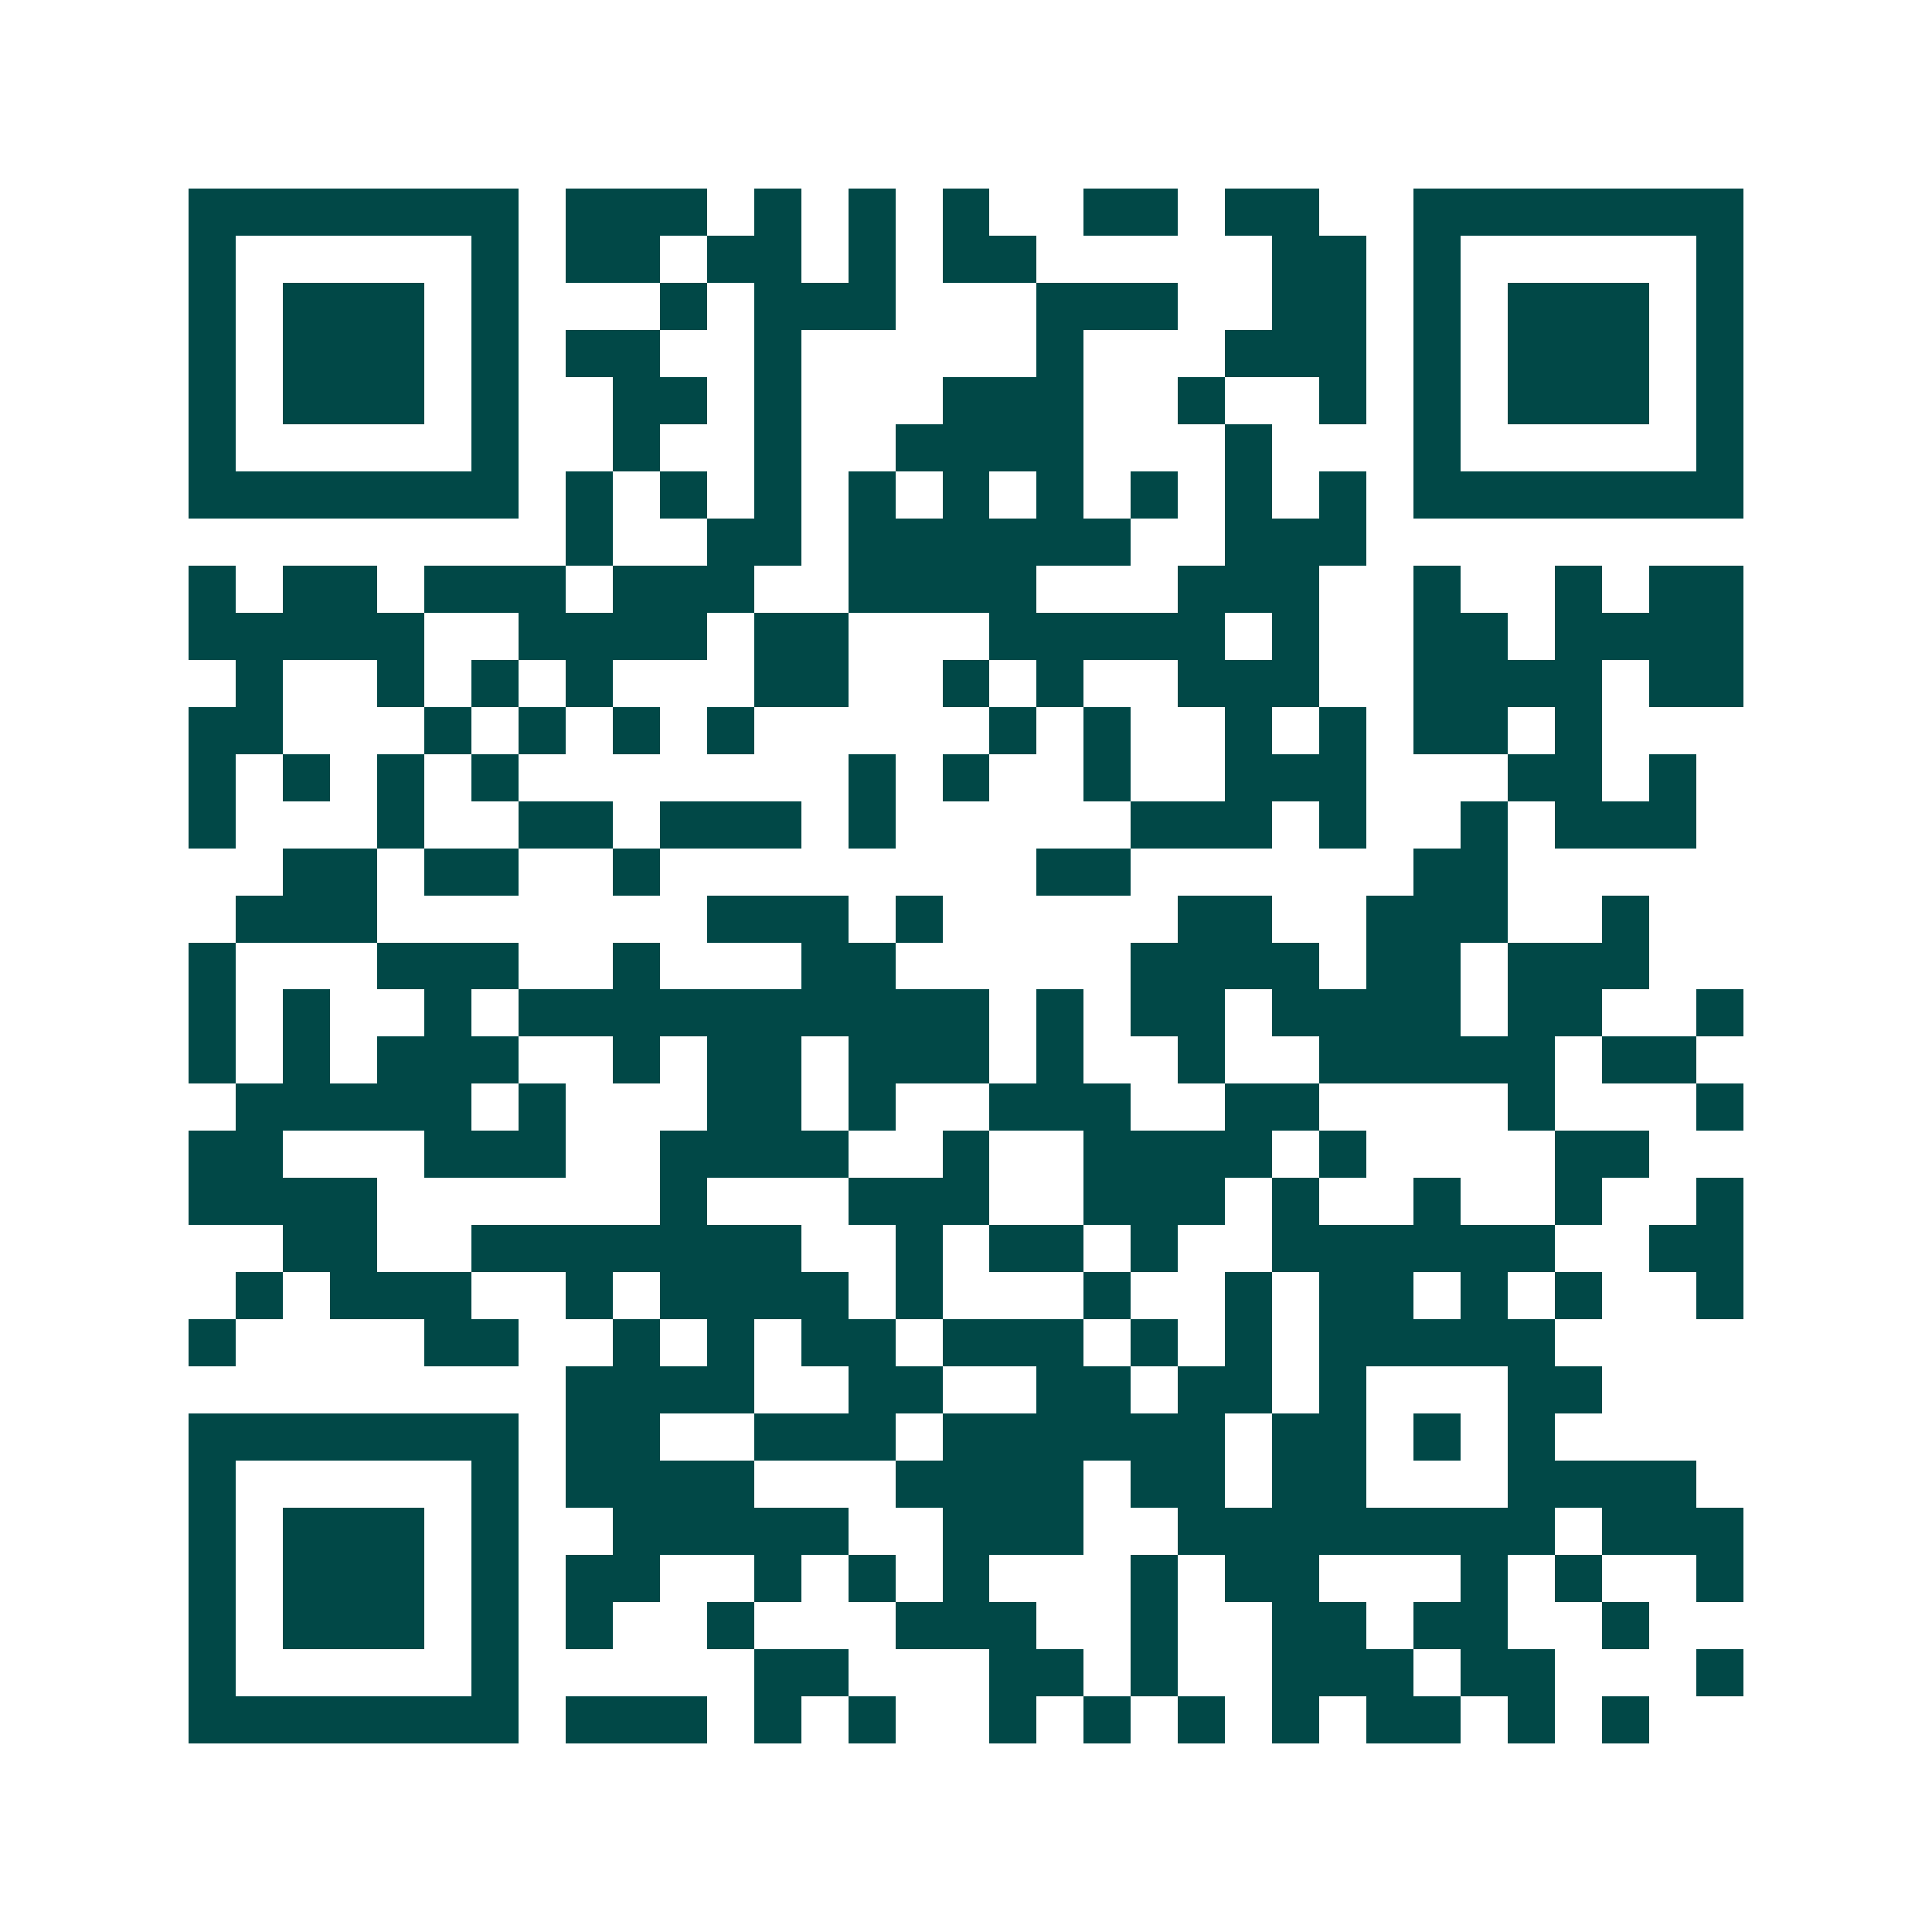 <svg xmlns="http://www.w3.org/2000/svg" width="200" height="200" viewBox="0 0 41 41" shape-rendering="crispEdges"><path fill="#ffffff" d="M0 0h41v41H0z"/><path stroke="#014847" d="M4 4.5h7m1 0h3m1 0h1m1 0h1m1 0h1m2 0h2m1 0h2m2 0h7M4 5.5h1m5 0h1m1 0h2m1 0h2m1 0h1m1 0h2m5 0h2m1 0h1m5 0h1M4 6.5h1m1 0h3m1 0h1m3 0h1m1 0h3m3 0h3m2 0h2m1 0h1m1 0h3m1 0h1M4 7.5h1m1 0h3m1 0h1m1 0h2m2 0h1m5 0h1m3 0h3m1 0h1m1 0h3m1 0h1M4 8.5h1m1 0h3m1 0h1m2 0h2m1 0h1m3 0h3m2 0h1m2 0h1m1 0h1m1 0h3m1 0h1M4 9.5h1m5 0h1m2 0h1m2 0h1m2 0h4m3 0h1m3 0h1m5 0h1M4 10.5h7m1 0h1m1 0h1m1 0h1m1 0h1m1 0h1m1 0h1m1 0h1m1 0h1m1 0h1m1 0h7M12 11.5h1m2 0h2m1 0h6m2 0h3M4 12.5h1m1 0h2m1 0h3m1 0h3m2 0h4m3 0h3m2 0h1m2 0h1m1 0h2M4 13.5h5m2 0h4m1 0h2m3 0h5m1 0h1m2 0h2m1 0h4M5 14.5h1m2 0h1m1 0h1m1 0h1m3 0h2m2 0h1m1 0h1m2 0h3m2 0h4m1 0h2M4 15.5h2m3 0h1m1 0h1m1 0h1m1 0h1m5 0h1m1 0h1m2 0h1m1 0h1m1 0h2m1 0h1M4 16.5h1m1 0h1m1 0h1m1 0h1m7 0h1m1 0h1m2 0h1m2 0h3m3 0h2m1 0h1M4 17.5h1m3 0h1m2 0h2m1 0h3m1 0h1m5 0h3m1 0h1m2 0h1m1 0h3M6 18.5h2m1 0h2m2 0h1m8 0h2m6 0h2M5 19.5h3m7 0h3m1 0h1m5 0h2m2 0h3m2 0h1M4 20.5h1m3 0h3m2 0h1m3 0h2m5 0h4m1 0h2m1 0h3M4 21.5h1m1 0h1m2 0h1m1 0h10m1 0h1m1 0h2m1 0h4m1 0h2m2 0h1M4 22.5h1m1 0h1m1 0h3m2 0h1m1 0h2m1 0h3m1 0h1m2 0h1m2 0h5m1 0h2M5 23.5h5m1 0h1m3 0h2m1 0h1m2 0h3m2 0h2m4 0h1m3 0h1M4 24.5h2m3 0h3m2 0h4m2 0h1m2 0h4m1 0h1m4 0h2M4 25.5h4m6 0h1m3 0h3m2 0h3m1 0h1m2 0h1m2 0h1m2 0h1M6 26.5h2m2 0h7m2 0h1m1 0h2m1 0h1m2 0h6m2 0h2M5 27.5h1m1 0h3m2 0h1m1 0h4m1 0h1m3 0h1m2 0h1m1 0h2m1 0h1m1 0h1m2 0h1M4 28.5h1m4 0h2m2 0h1m1 0h1m1 0h2m1 0h3m1 0h1m1 0h1m1 0h5M12 29.5h4m2 0h2m2 0h2m1 0h2m1 0h1m3 0h2M4 30.5h7m1 0h2m2 0h3m1 0h6m1 0h2m1 0h1m1 0h1M4 31.5h1m5 0h1m1 0h4m3 0h4m1 0h2m1 0h2m3 0h4M4 32.5h1m1 0h3m1 0h1m2 0h5m2 0h3m2 0h8m1 0h3M4 33.5h1m1 0h3m1 0h1m1 0h2m2 0h1m1 0h1m1 0h1m3 0h1m1 0h2m3 0h1m1 0h1m2 0h1M4 34.5h1m1 0h3m1 0h1m1 0h1m2 0h1m3 0h3m2 0h1m2 0h2m1 0h2m2 0h1M4 35.5h1m5 0h1m5 0h2m3 0h2m1 0h1m2 0h3m1 0h2m3 0h1M4 36.5h7m1 0h3m1 0h1m1 0h1m2 0h1m1 0h1m1 0h1m1 0h1m1 0h2m1 0h1m1 0h1"/></svg>

